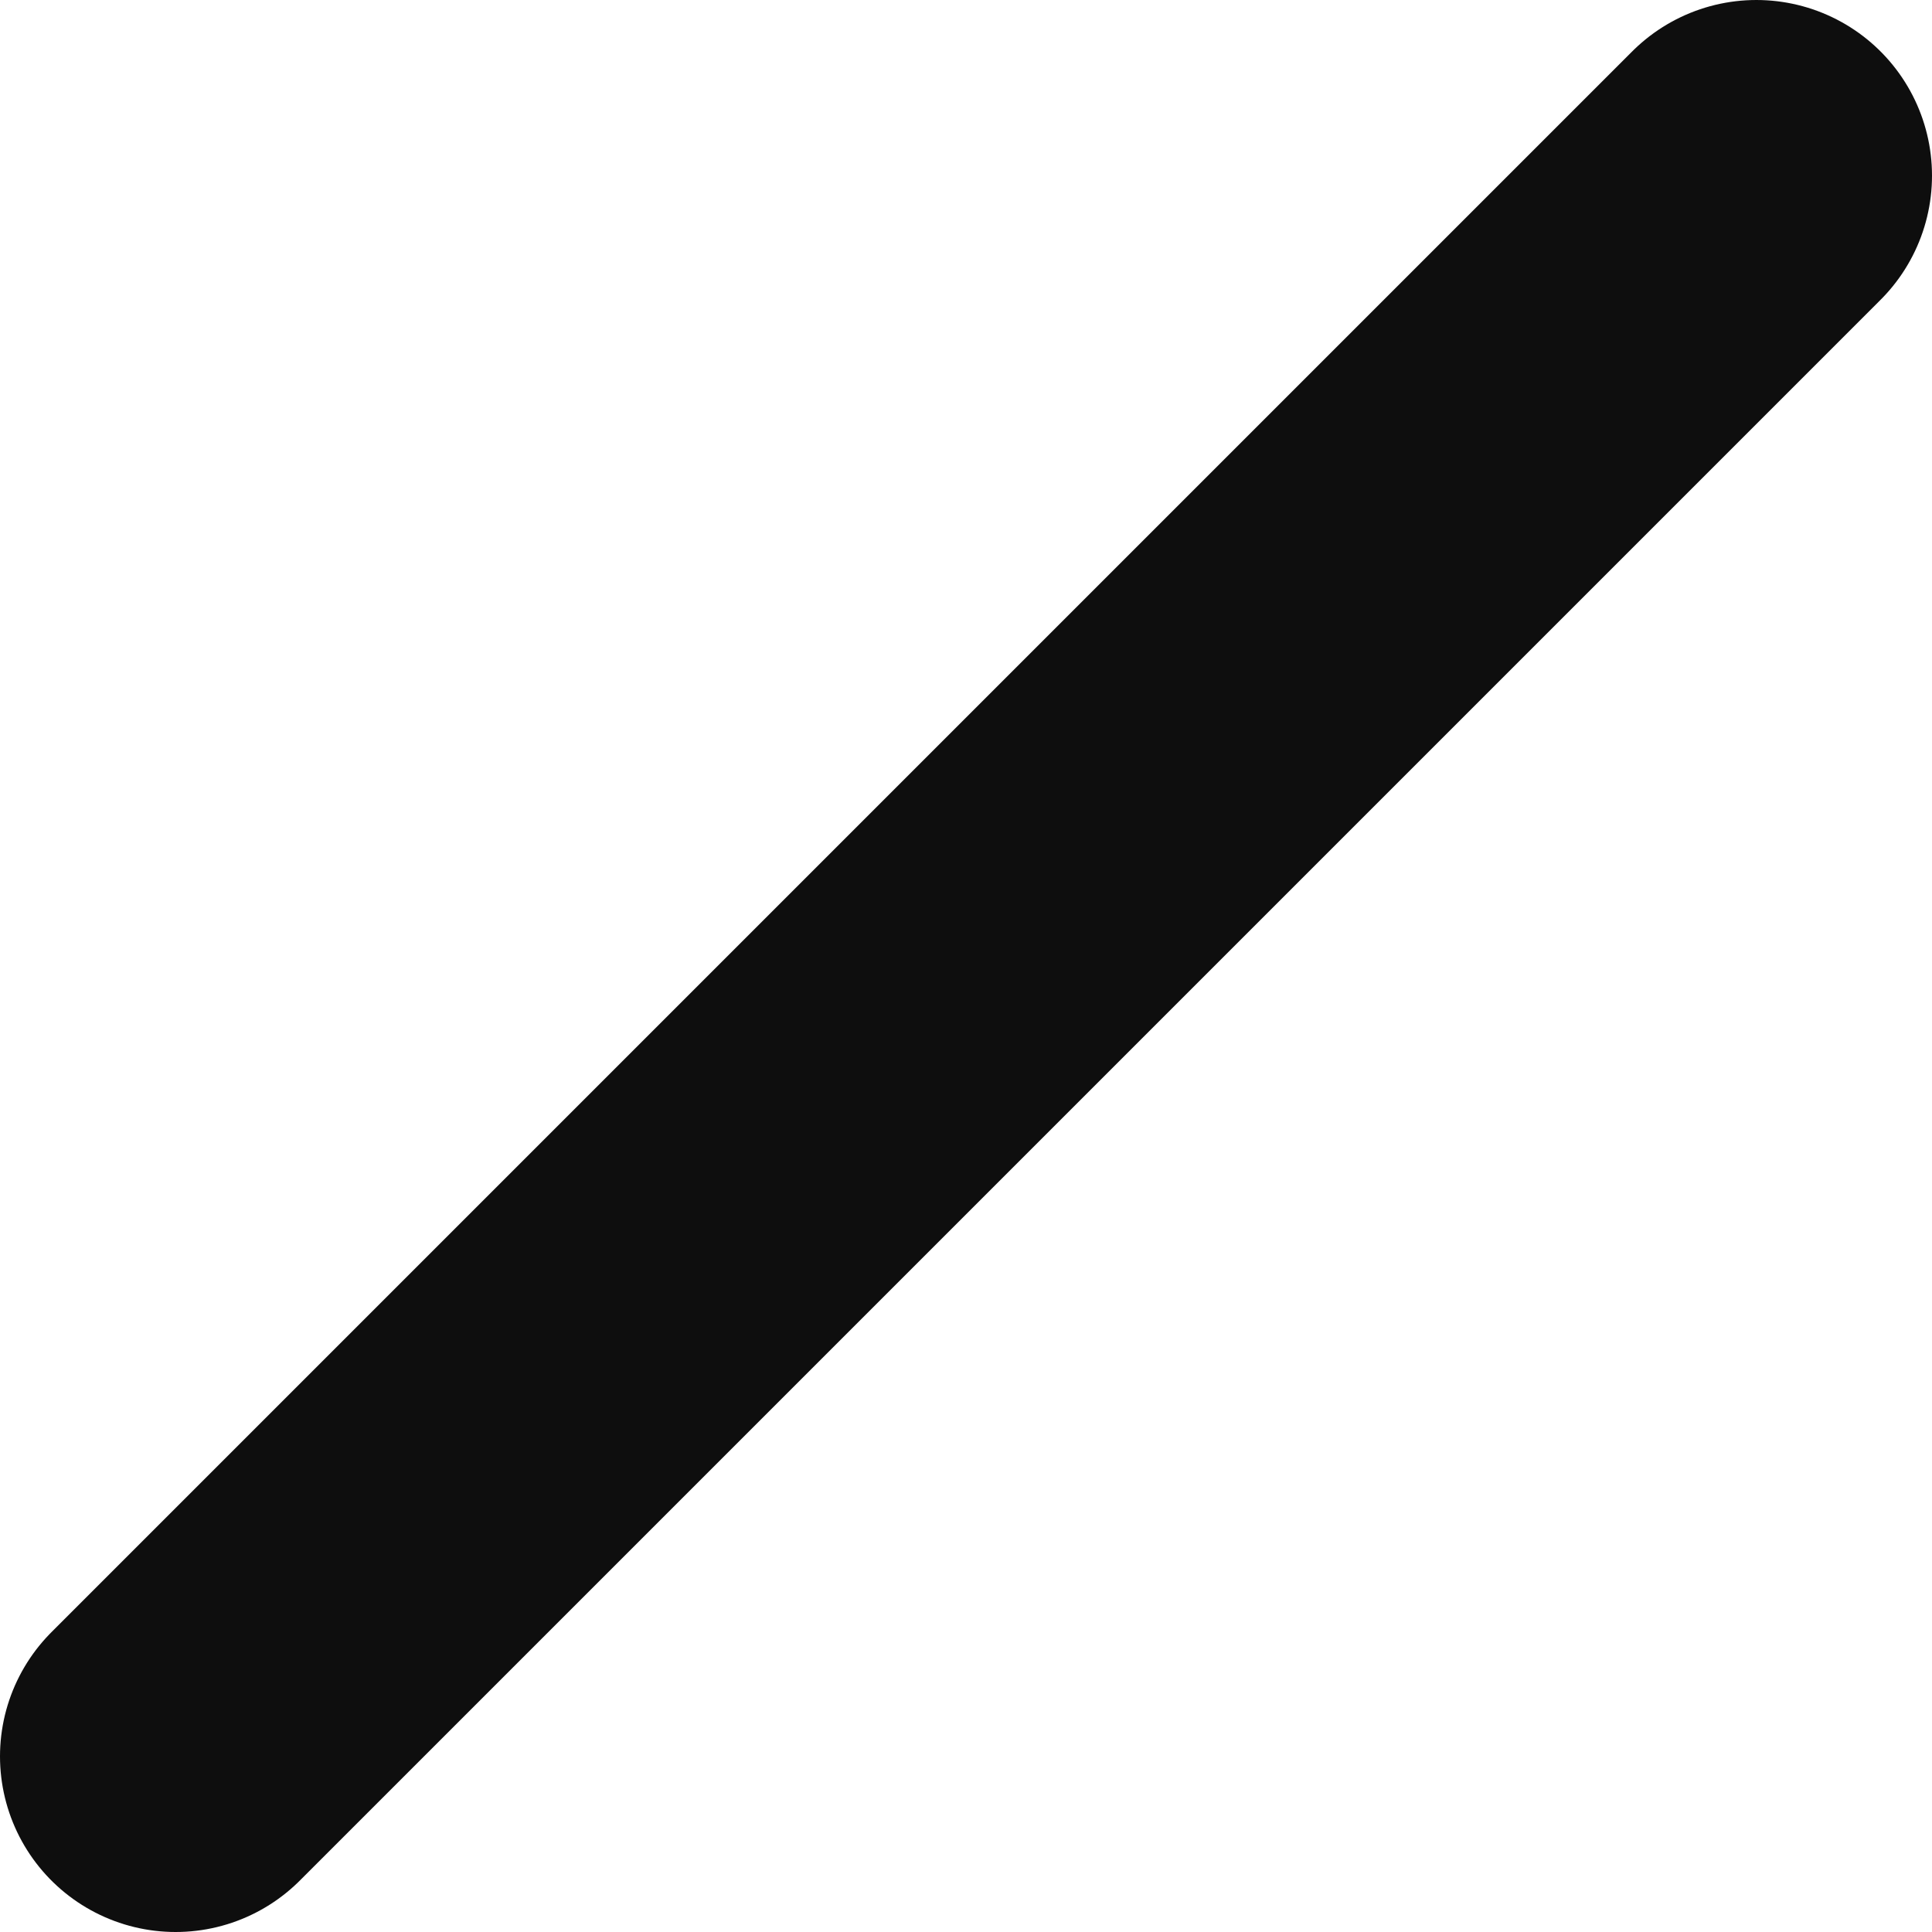<?xml version="1.0" encoding="utf-8"?>
<svg xmlns="http://www.w3.org/2000/svg" fill="none" height="100%" overflow="visible" preserveAspectRatio="none" style="display: block;" viewBox="0 0 11 11" width="100%">
<path d="M10 1L1 10" id="Vector" stroke="#0E0E0E" stroke-linecap="round" stroke-linejoin="round" stroke-width="2"/>
</svg>